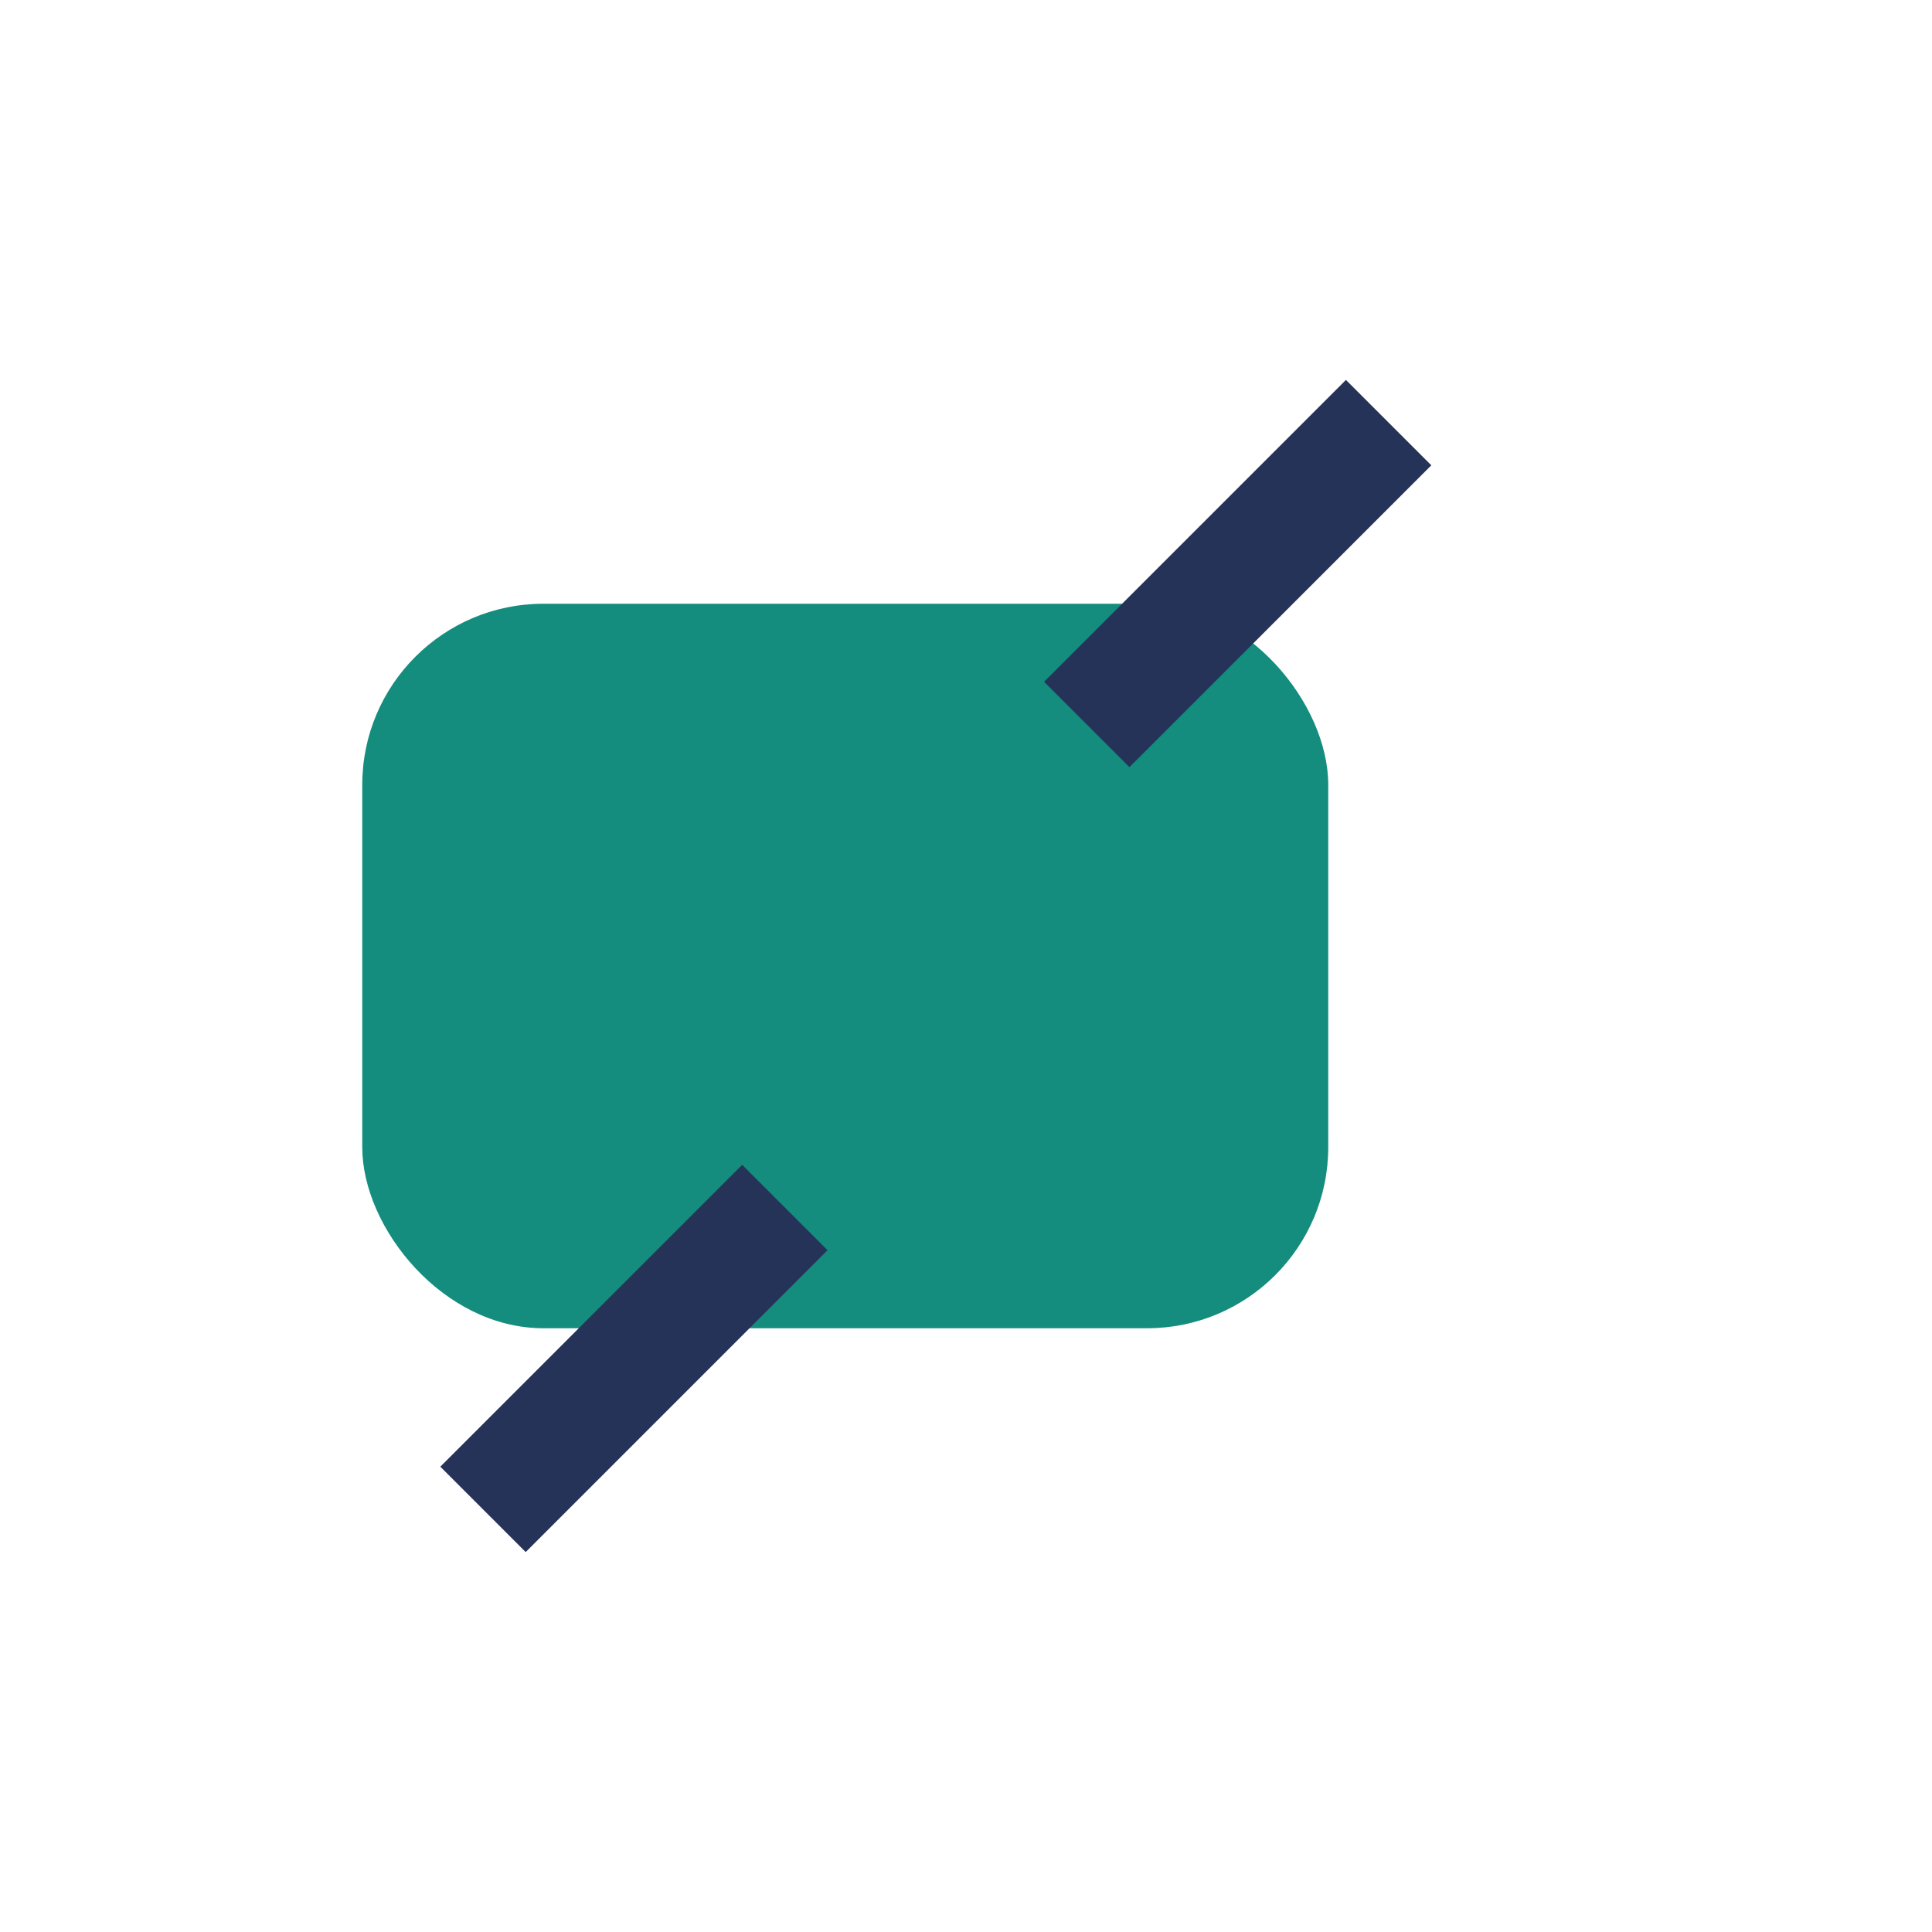 <?xml version="1.0" encoding="UTF-8"?>
<svg xmlns="http://www.w3.org/2000/svg" width="32" height="32" viewBox="0 0 32 32"><rect x="6" y="10" width="16" height="12" rx="3" fill="#158D7E"/><path d="M18 12l5-5M13 20l-5 5" stroke="#263359" stroke-width="2"/></svg>